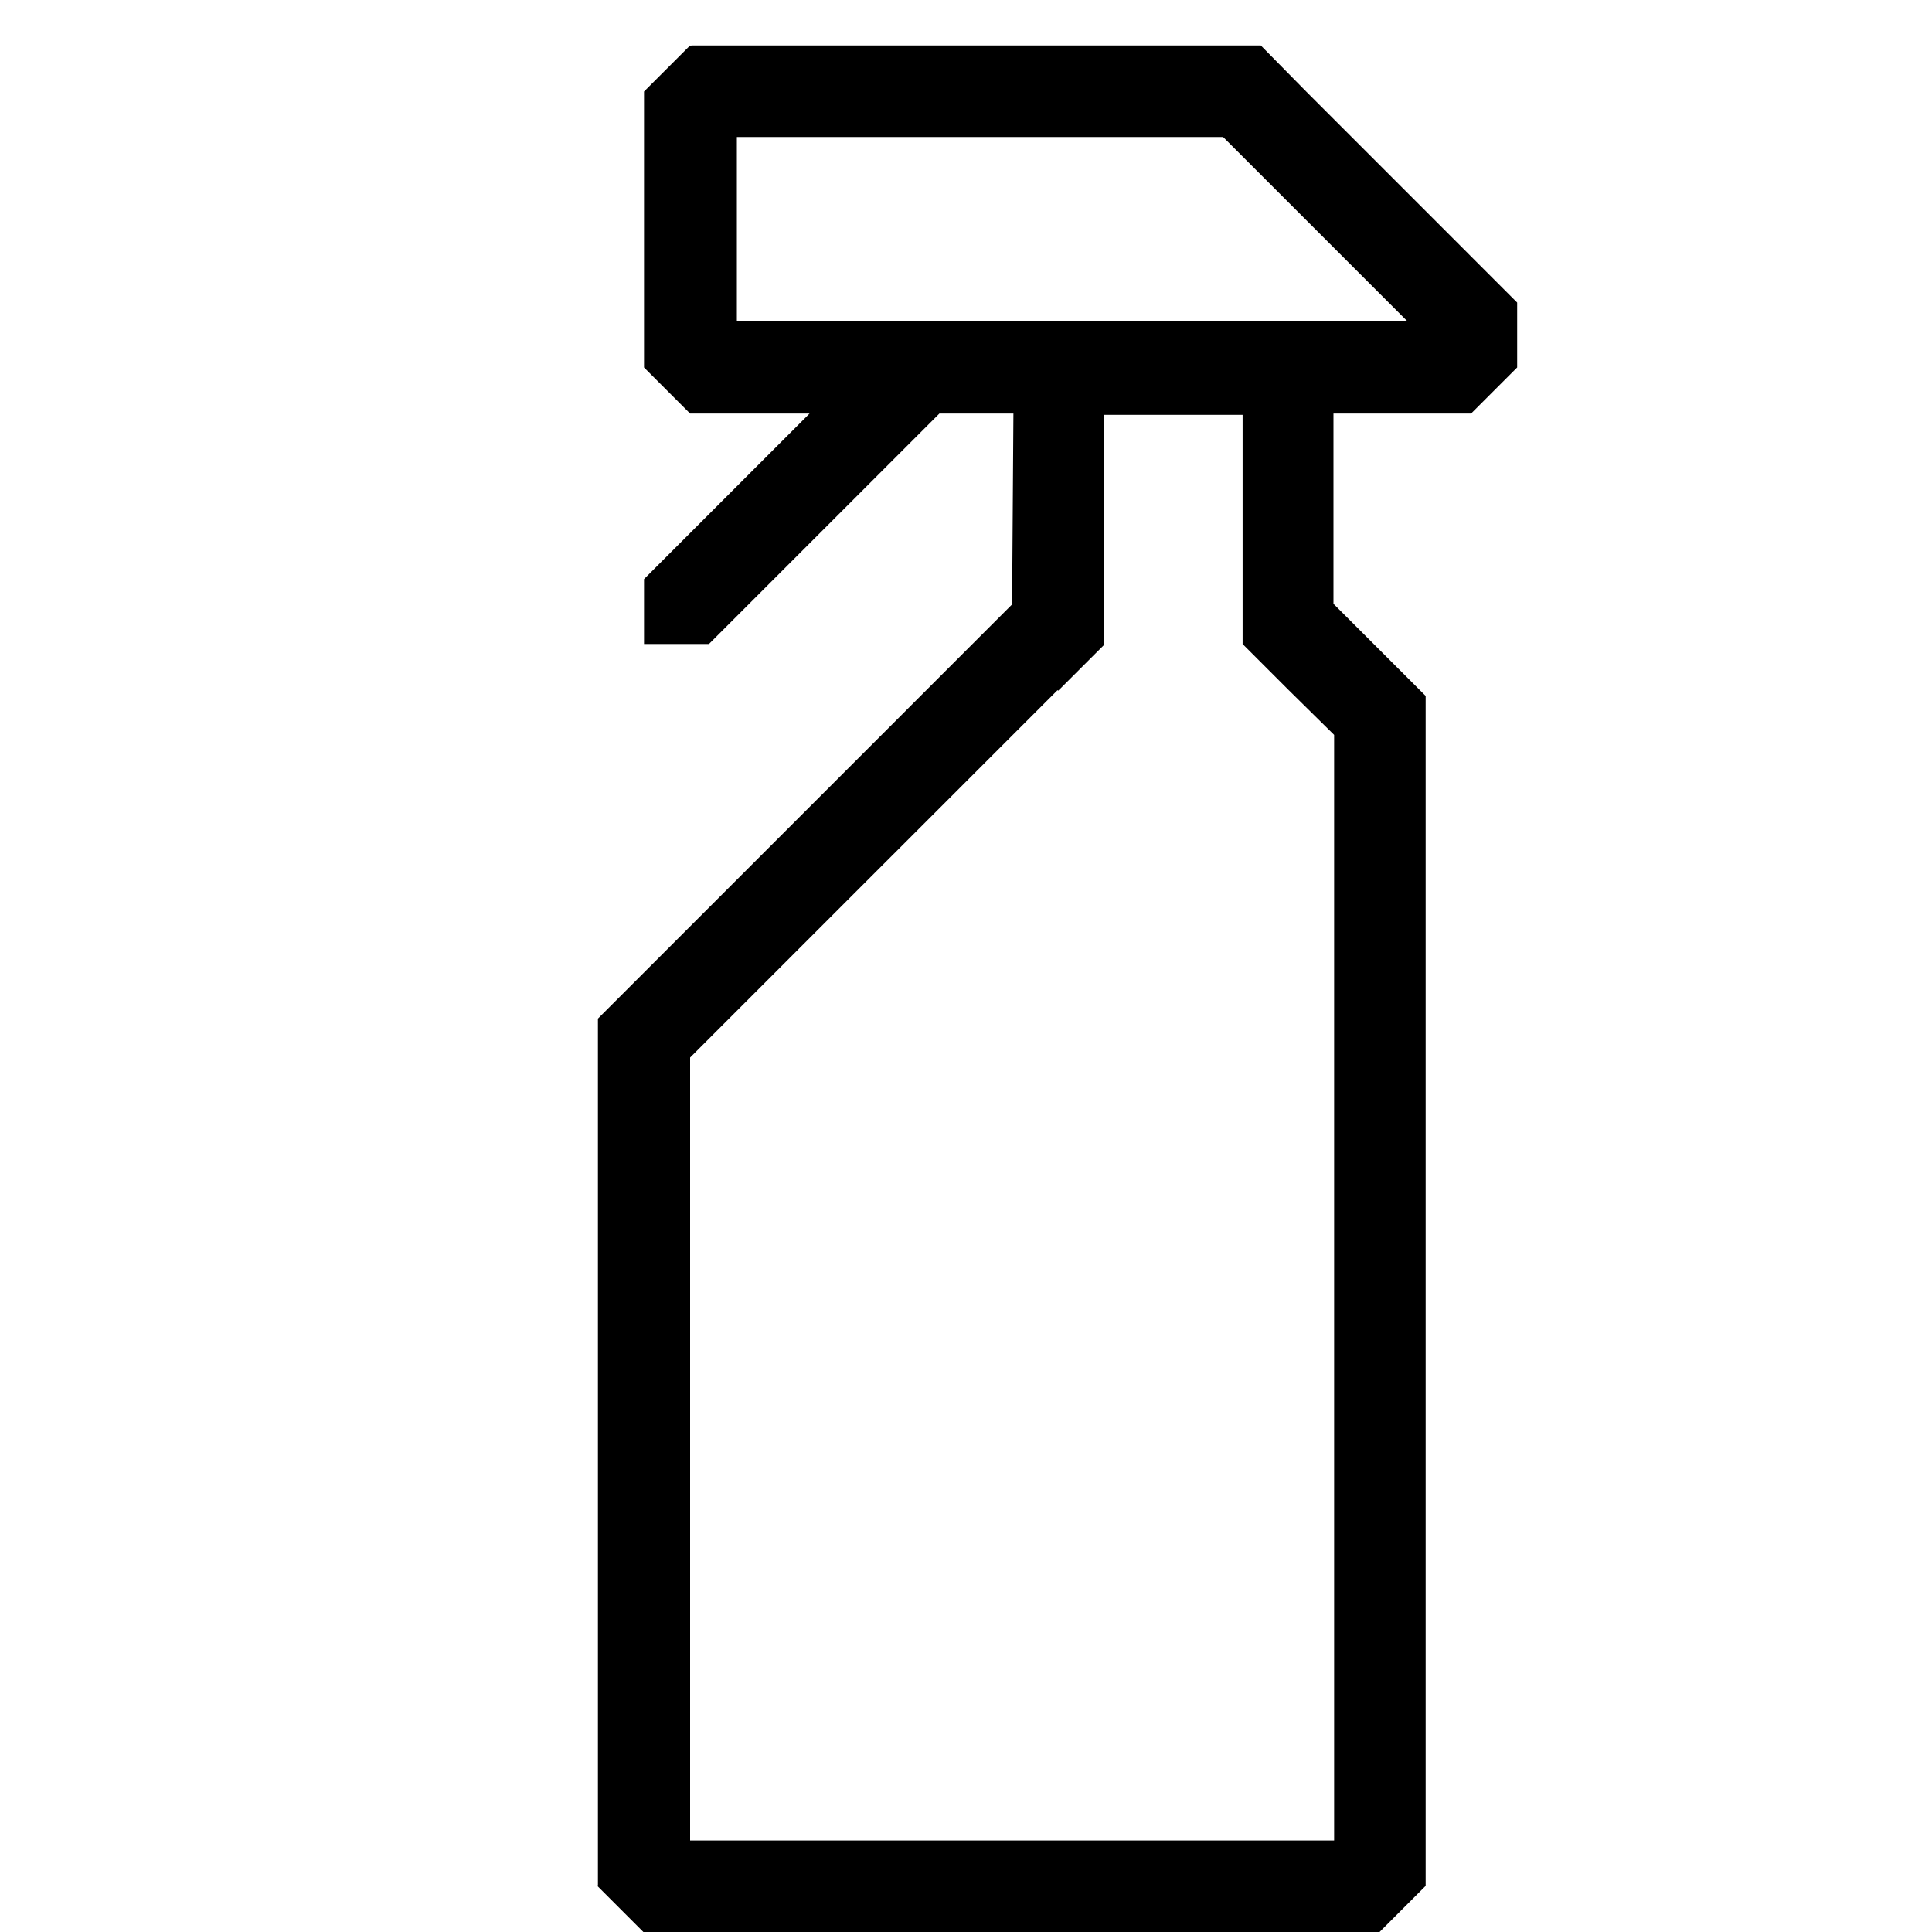 <svg width="35" height="35" viewBox="0 0 35 35" fill="none" xmlns="http://www.w3.org/2000/svg">
<path d="M26.65 7.492L27.485 6.657V5.481L23.663 1.658L22.84 0.823H12.526L12.514 0.835L12.502 0.823L11.667 1.658V6.657L12.502 7.492H14.666L11.667 10.491V11.667H12.843L17.018 7.492H18.359L18.335 10.949L11.667 17.618L10.832 18.453V34.153L10.82 34.165L11.655 35H24.992L25.827 34.165V12.96V12.607L24.157 10.938V7.492H26.65ZM23.334 5.81L23.322 5.822H19.218H13.349V2.482H22.158L25.486 5.81H23.369H23.334ZM23.334 12.49L24.169 13.313V33.342H12.502V19.158L19.159 12.502L19.17 12.513L20.006 11.678V7.515H22.511V11.667L23.334 12.49Z" fill="black"/>
</svg>
